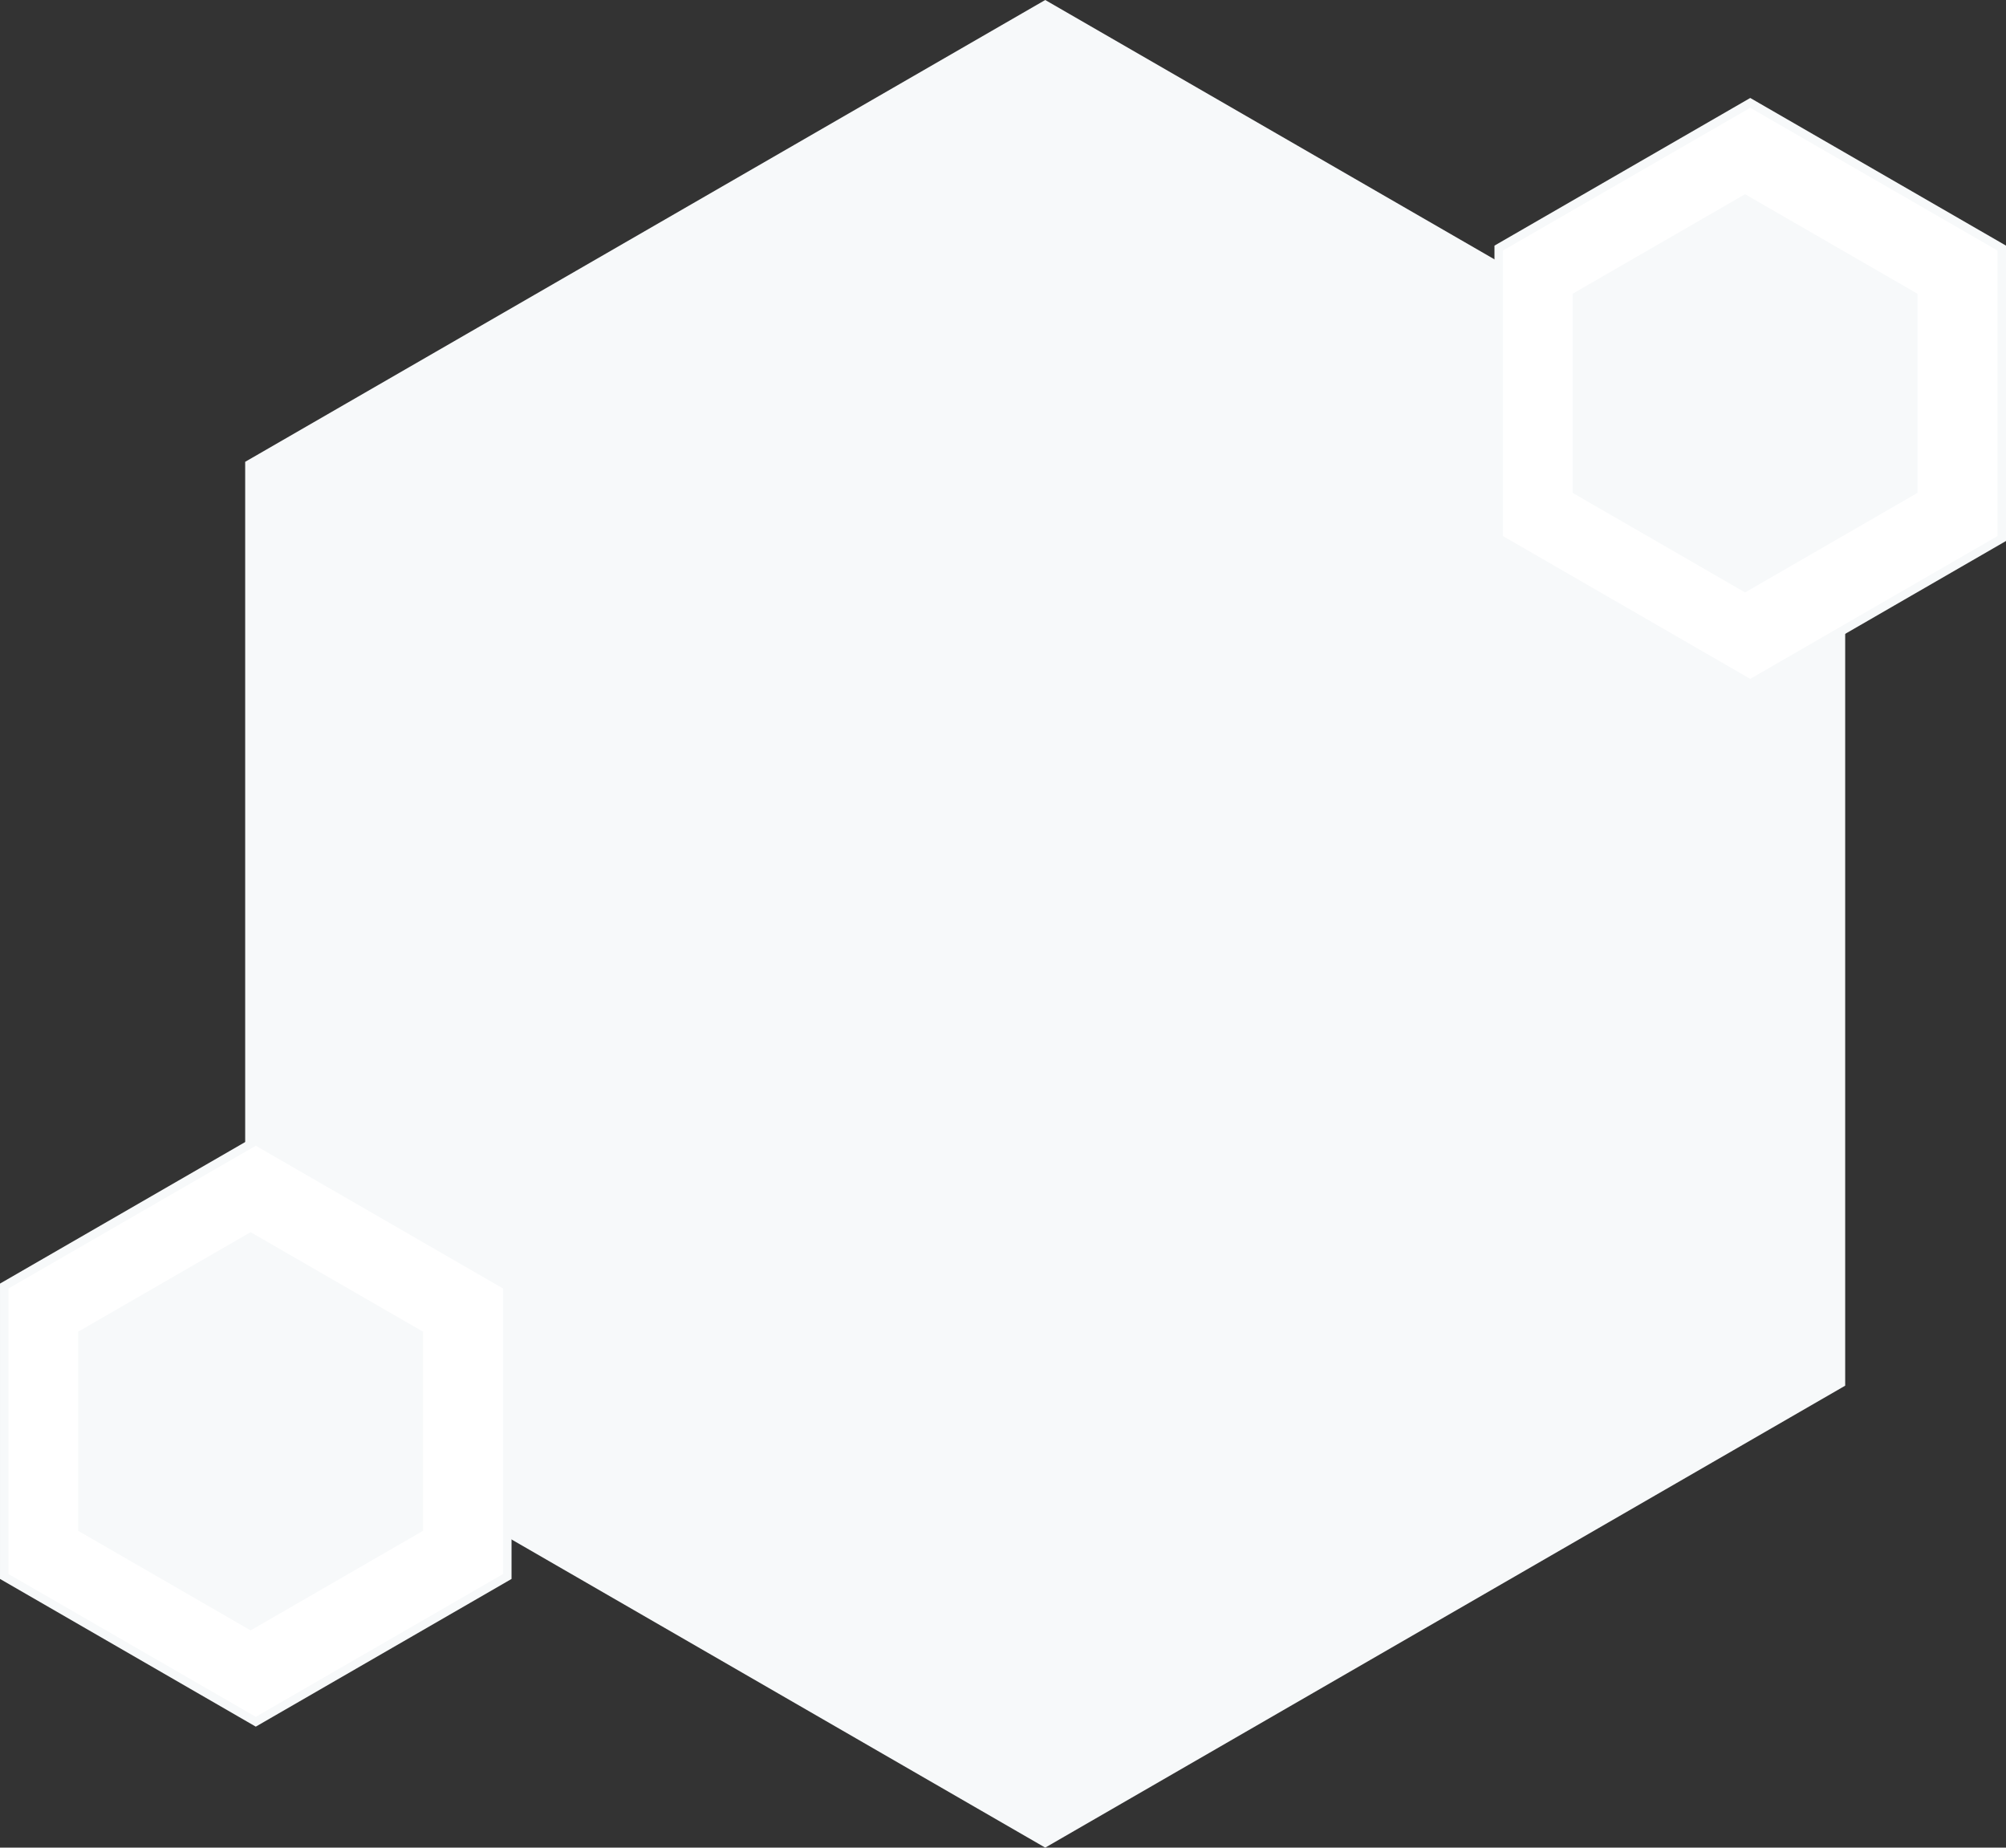 <?xml version="1.0" encoding="UTF-8"?>
<svg xmlns="http://www.w3.org/2000/svg" width="472.485" height="435.167" viewBox="0 0 472.485 435.167">
  <rect x="0" y="0" width="472.485" height="435.167" fill="#333333" stroke="none"/>
  <g transform="translate(-1154.983 -2762.6)">
    <g transform="translate(1589.59 2762.6) rotate(90)">
      <path d="M1573.292,428.413H1355.7L1246.93,239.973,1355.7,51.554h217.595l108.8,188.419Z" transform="translate(-1246.93 -51.554)" fill="#f7f9fa"></path>
    </g>
    <g transform="translate(1274.469 3031.295) rotate(90)">
      <path d="M102.609,118.485H34.2L0,59.239,34.2,0h68.412l34.208,59.239Z" transform="translate(0 0)" fill="#fff" stroke="#f7f9fa" stroke-width="2"></path>
    </g>
    <g transform="translate(1626.469 2786.829) rotate(90)">
      <path d="M102.609,118.485H34.2L0,59.239,34.2,0h68.412l34.208,59.239Z" transform="translate(0 0)" fill="#fff" stroke="#f7f9fa" stroke-width="2"></path>
    </g>
    <g transform="translate(1254.122 3053.385) rotate(90)">
      <path d="M69.475,80.225H23.154L0,40.11,23.154,0H69.475L92.636,40.11Z" transform="translate(0 0)" fill="#f7f9fa" stroke="#f7f9fa" stroke-width="1"></path>
    </g>
    <g transform="translate(1606.122 2808.919) rotate(90)">
      <path d="M69.475,80.225H23.154L0,40.11,23.154,0H69.475L92.636,40.11Z" transform="translate(0 0)" fill="#f7f9fa" stroke="#f7f9fa" stroke-width="1"></path>
    </g>
  </g>
</svg>
